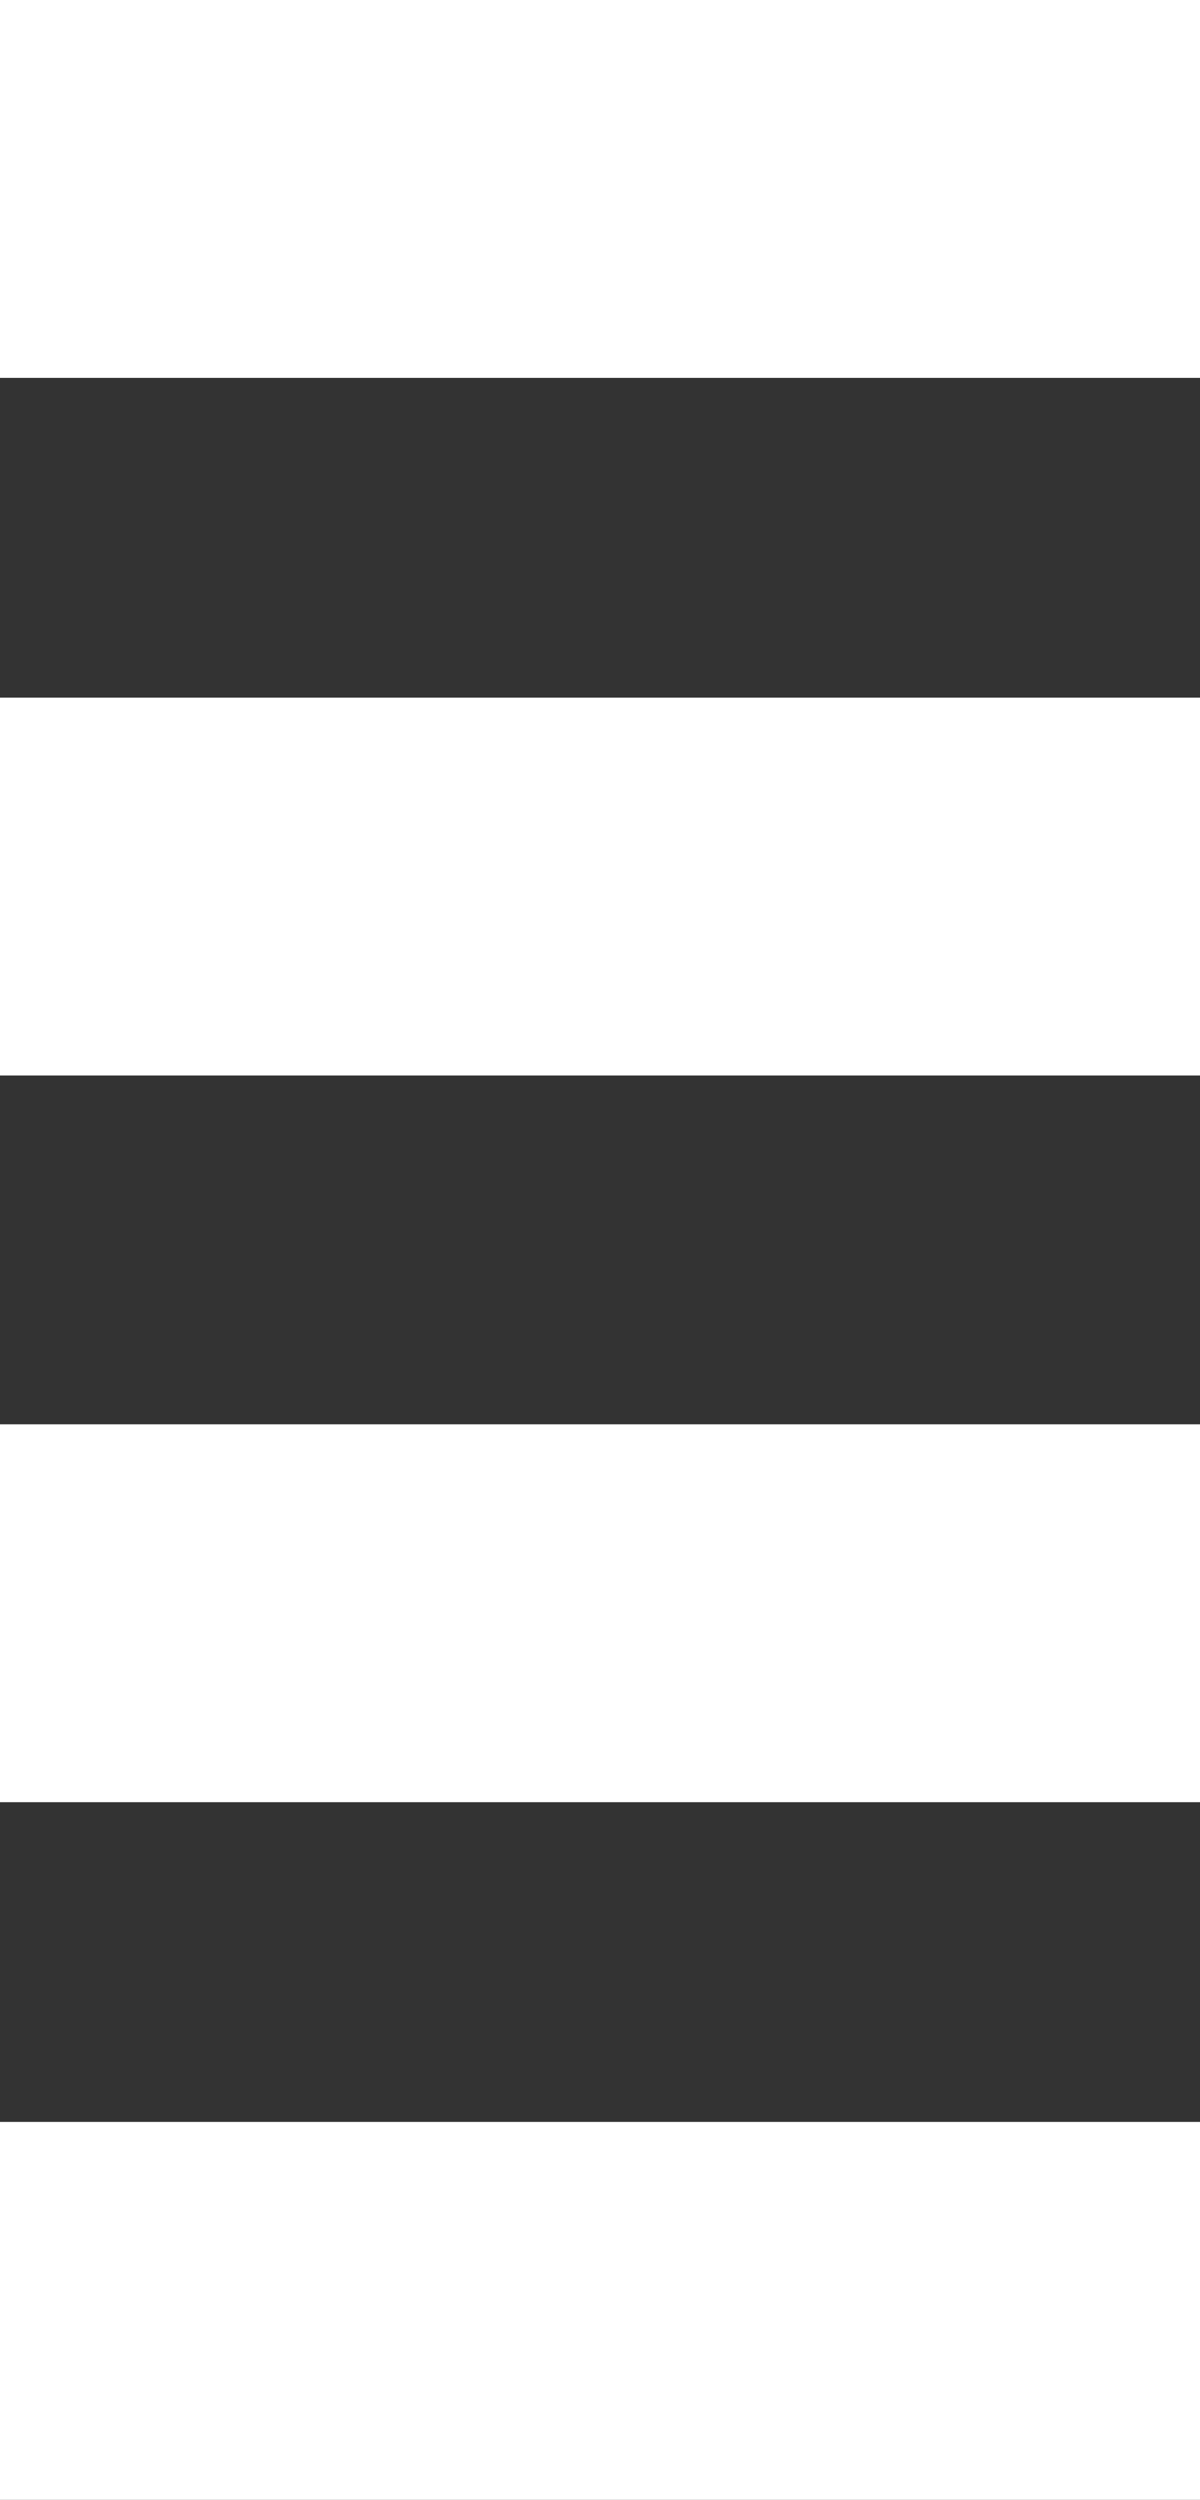 <?xml version="1.0" encoding="UTF-8"?>
<svg width="121px" height="252px" viewBox="0 0 121 252" version="1.1" xmlns="http://www.w3.org/2000/svg" xmlns:xlink="http://www.w3.org/1999/xlink">
    <rect x="0" y="0" width="121" height="252" fill="#333333" stroke="none"/>
    <title>Group</title>
    <g id="Approved" stroke="none" stroke-width="1" fill="none" fill-rule="evenodd">
        <g id="BTG" transform="translate(-281, -100)" fill="#FFFFFF">
            <g id="Group" transform="translate(281, 100)">
                <rect id="Rectangle" x="0" y="0" width="121" height="38.093"></rect>
                <rect id="Rectangle-Copy" x="0" y="70.326" width="121" height="38.093"></rect>
                <rect id="Rectangle-Copy-2" x="0" y="143.581" width="121" height="38.093"></rect>
                <rect id="Rectangle-Copy-3" x="0" y="213.907" width="121" height="38.093"></rect>
            </g>
        </g>
    </g>
</svg>